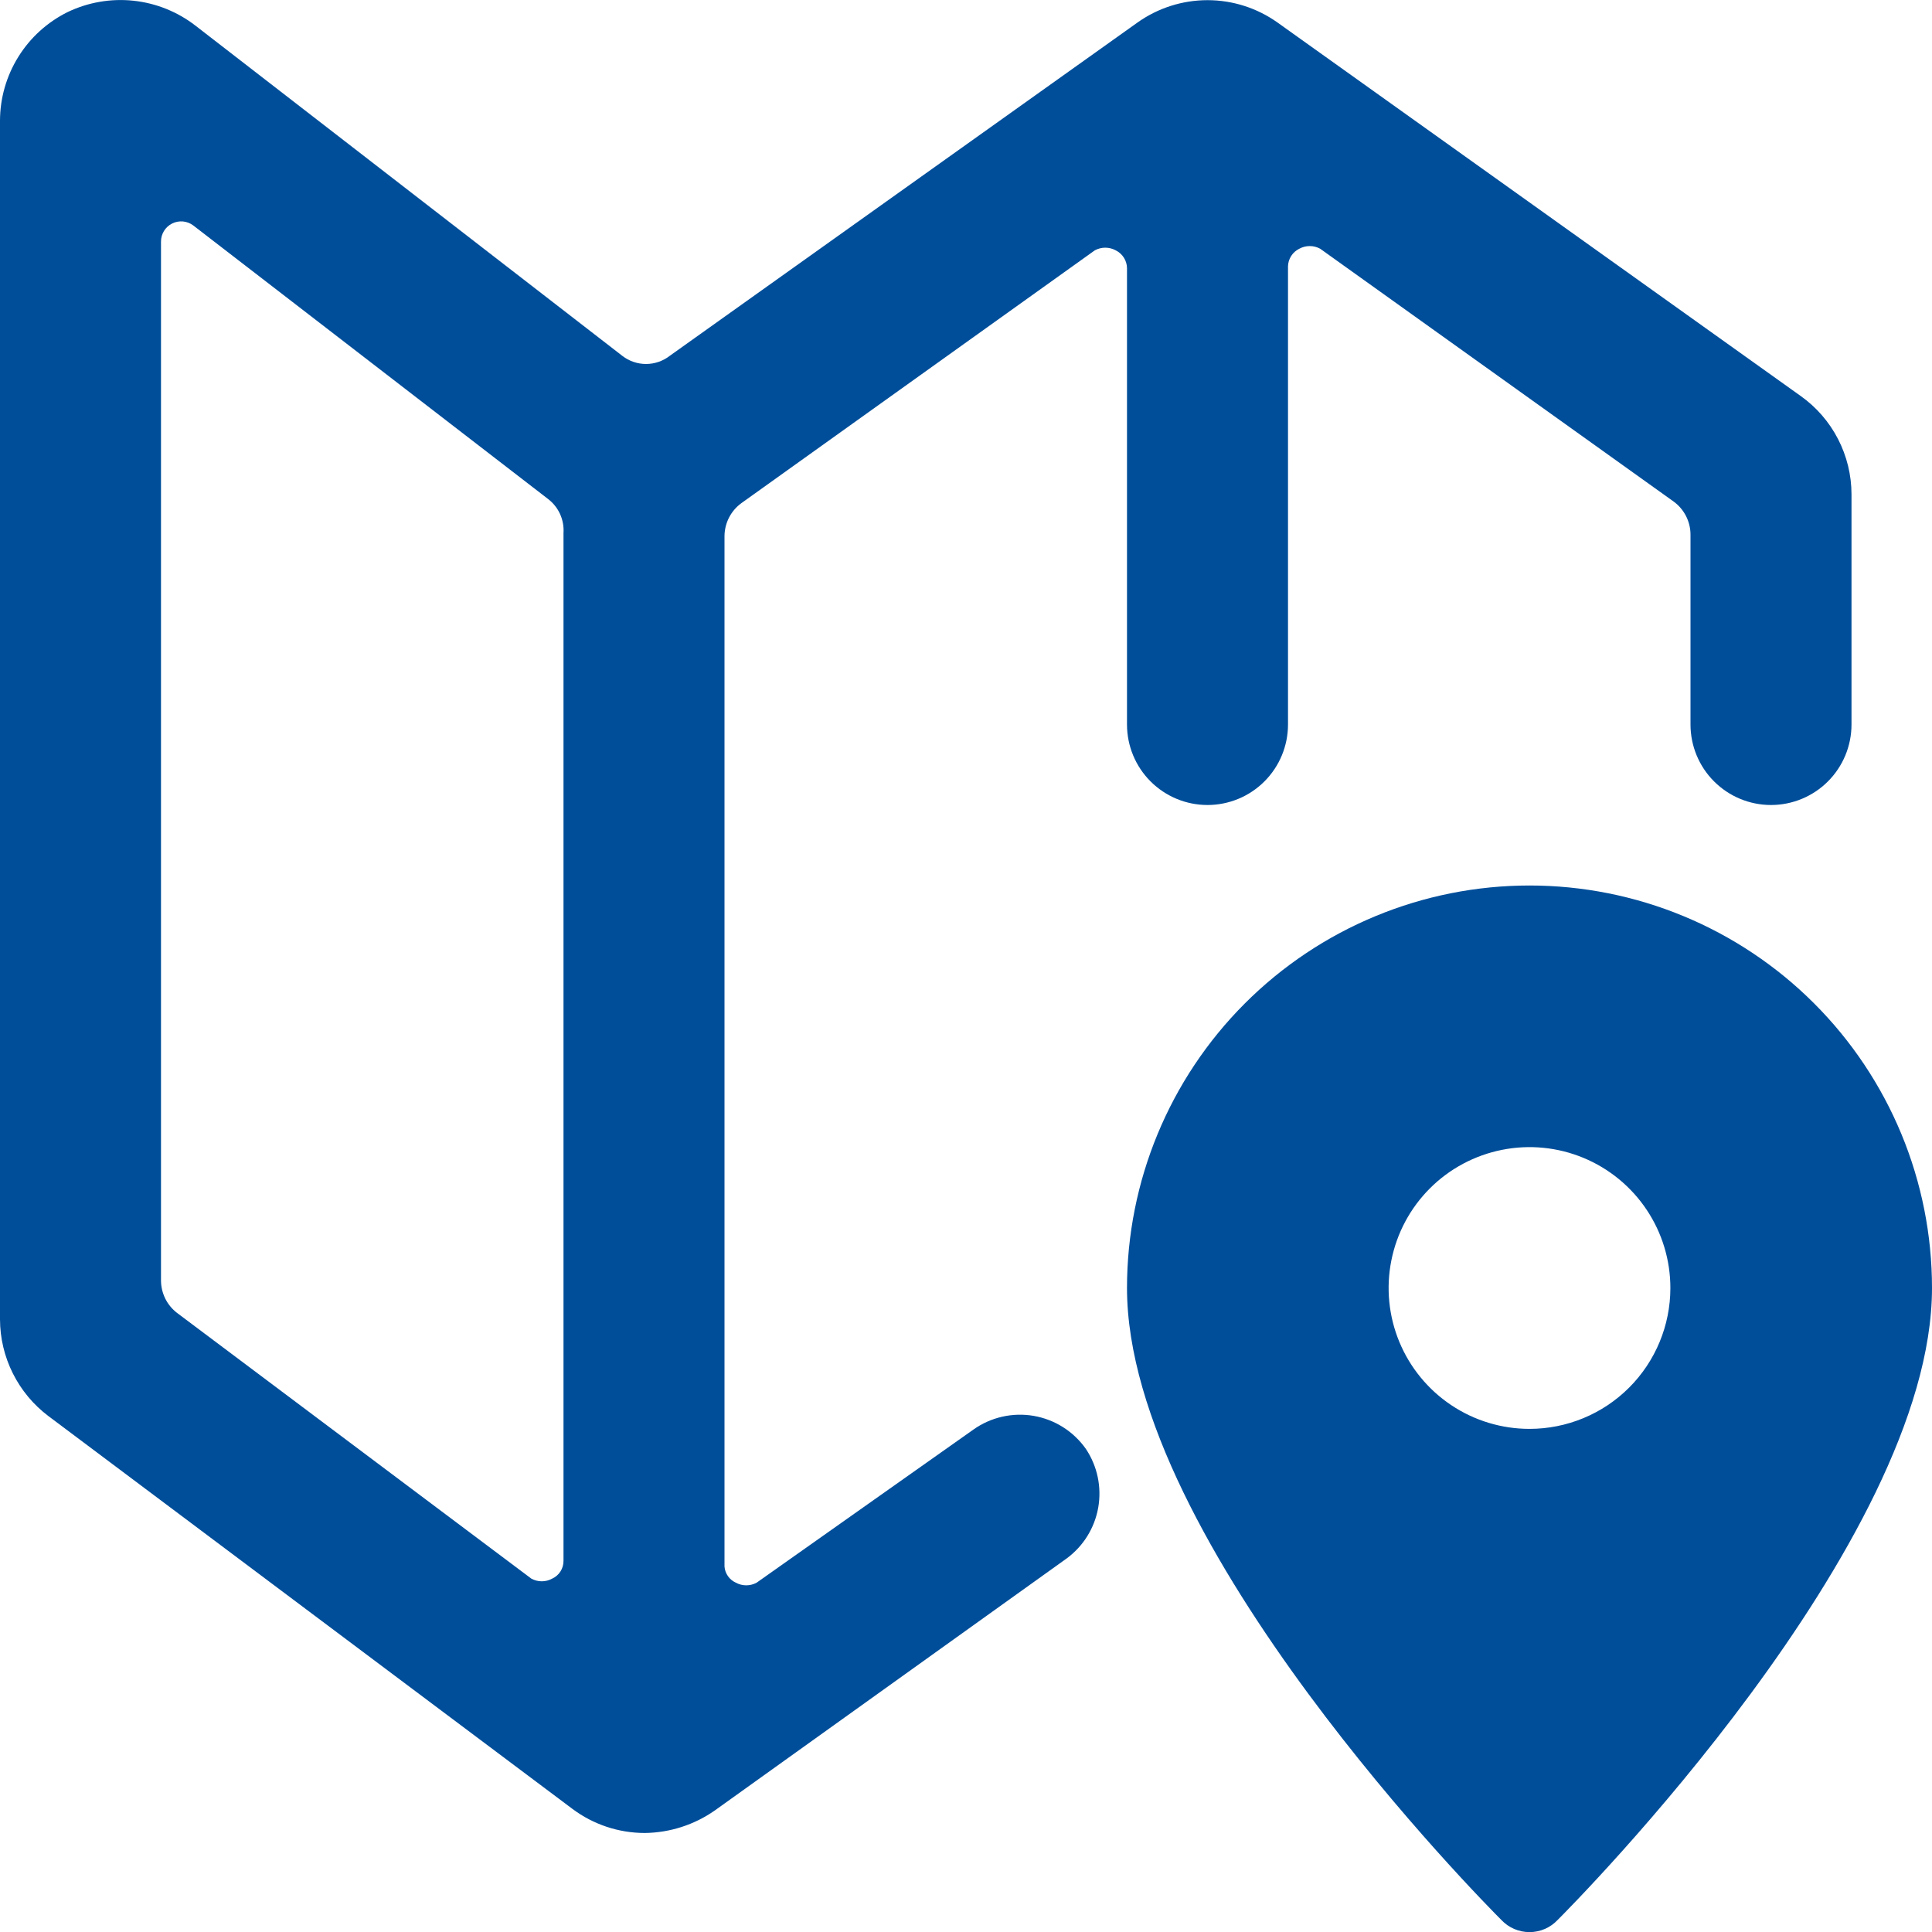 <svg width="96" height="96" viewBox="0 0 96 96" fill="none" xmlns="http://www.w3.org/2000/svg">
<path d="M76 44C70.696 44 65.609 46.107 61.858 49.858C58.107 53.609 56 58.696 56 64C56 76.68 73.84 94.64 74.6 95.4C74.78 95.591 74.996 95.744 75.237 95.848C75.478 95.952 75.738 96.006 76 96.006C76.262 96.006 76.522 95.952 76.763 95.848C77.004 95.744 77.22 95.591 77.4 95.4C78.16 94.64 96 76.68 96 64C96 61.374 95.483 58.773 94.478 56.346C93.472 53.92 91.999 51.715 90.142 49.858C88.285 48.001 86.08 46.528 83.654 45.522C81.227 44.517 78.626 44 76 44ZM76 71C74.615 71 73.262 70.59 72.111 69.82C70.96 69.051 70.063 67.958 69.533 66.679C69.003 65.4 68.864 63.992 69.135 62.634C69.405 61.276 70.071 60.029 71.05 59.05C72.029 58.071 73.276 57.405 74.634 57.135C75.992 56.864 77.4 57.003 78.679 57.533C79.958 58.063 81.051 58.96 81.82 60.111C82.59 61.262 83 62.615 83 64C83 65.856 82.263 67.637 80.95 68.95C79.637 70.263 77.856 71 76 71Z" fill="#004E9A"/>
<path d="M56 36C56 37.061 56.421 38.079 57.172 38.829C57.922 39.579 58.939 40 60 40C61.061 40 62.078 39.579 62.828 38.829C63.579 38.079 64 37.061 64 36V13.24C64.003 13.056 64.057 12.877 64.156 12.722C64.255 12.566 64.395 12.441 64.56 12.36C64.719 12.273 64.898 12.227 65.08 12.227C65.262 12.227 65.441 12.273 65.6 12.36L83.16 24.92C83.419 25.109 83.63 25.355 83.776 25.64C83.922 25.925 83.999 26.24 84 26.56V36C84 37.061 84.421 38.079 85.172 38.829C85.922 39.579 86.939 40 88 40C89.061 40 90.078 39.579 90.828 38.829C91.579 38.079 92 37.061 92 36V24.56C91.999 23.605 91.769 22.664 91.331 21.815C90.893 20.966 90.258 20.234 89.48 19.68L63.48 1.12C62.464 0.397 61.247 0.008 60 0.008C58.753 0.008 57.536 0.397 56.52 1.12L33.28 17.68C32.943 17.943 32.528 18.086 32.1 18.086C31.672 18.086 31.257 17.943 30.92 17.68L9.72 1.28C8.828 0.587 7.76 0.157 6.637 0.036C5.513 -0.084 4.379 0.112 3.36 0.6C2.353 1.099 1.505 1.868 0.912 2.822C0.318 3.776 0.002 4.877 0 6L0 65.56C0.003 66.491 0.221 67.409 0.638 68.242C1.054 69.074 1.657 69.799 2.4 70.36L28.44 89.88C29.479 90.659 30.742 91.08 32.04 91.08C33.286 91.065 34.499 90.675 35.52 89.96L53 77.44C53.829 76.831 54.391 75.926 54.57 74.913C54.749 73.9 54.53 72.857 53.96 72C53.657 71.568 53.271 71.2 52.825 70.917C52.379 70.634 51.881 70.443 51.36 70.353C50.839 70.264 50.306 70.279 49.791 70.397C49.276 70.515 48.79 70.733 48.36 71.04L37.6 78.64C37.441 78.728 37.262 78.774 37.08 78.774C36.898 78.774 36.719 78.728 36.56 78.64C36.404 78.569 36.269 78.458 36.171 78.317C36.072 78.176 36.013 78.012 36 77.84V26.64C36.002 26.32 36.078 26.005 36.224 25.72C36.37 25.435 36.581 25.189 36.84 25L54.4 12.44C54.559 12.353 54.738 12.307 54.92 12.307C55.102 12.307 55.281 12.353 55.44 12.44C55.605 12.521 55.745 12.646 55.844 12.802C55.943 12.957 55.997 13.136 56 13.32V36ZM28 77.56C28.001 77.745 27.949 77.927 27.85 78.083C27.751 78.239 27.608 78.363 27.44 78.44C27.281 78.528 27.102 78.574 26.92 78.574C26.738 78.574 26.559 78.528 26.4 78.44L8.8 65.24C8.554 65.052 8.354 64.81 8.215 64.533C8.077 64.255 8.003 63.95 8 63.64V12C8 11.815 8.052 11.633 8.149 11.475C8.247 11.317 8.387 11.189 8.553 11.106C8.719 11.023 8.905 10.988 9.09 11.004C9.275 11.021 9.451 11.089 9.6 11.2L27.24 24.8C27.495 24.997 27.697 25.252 27.83 25.545C27.962 25.838 28.021 26.16 28 26.48V77.56Z" fill="#004E9A"/>
</svg>
